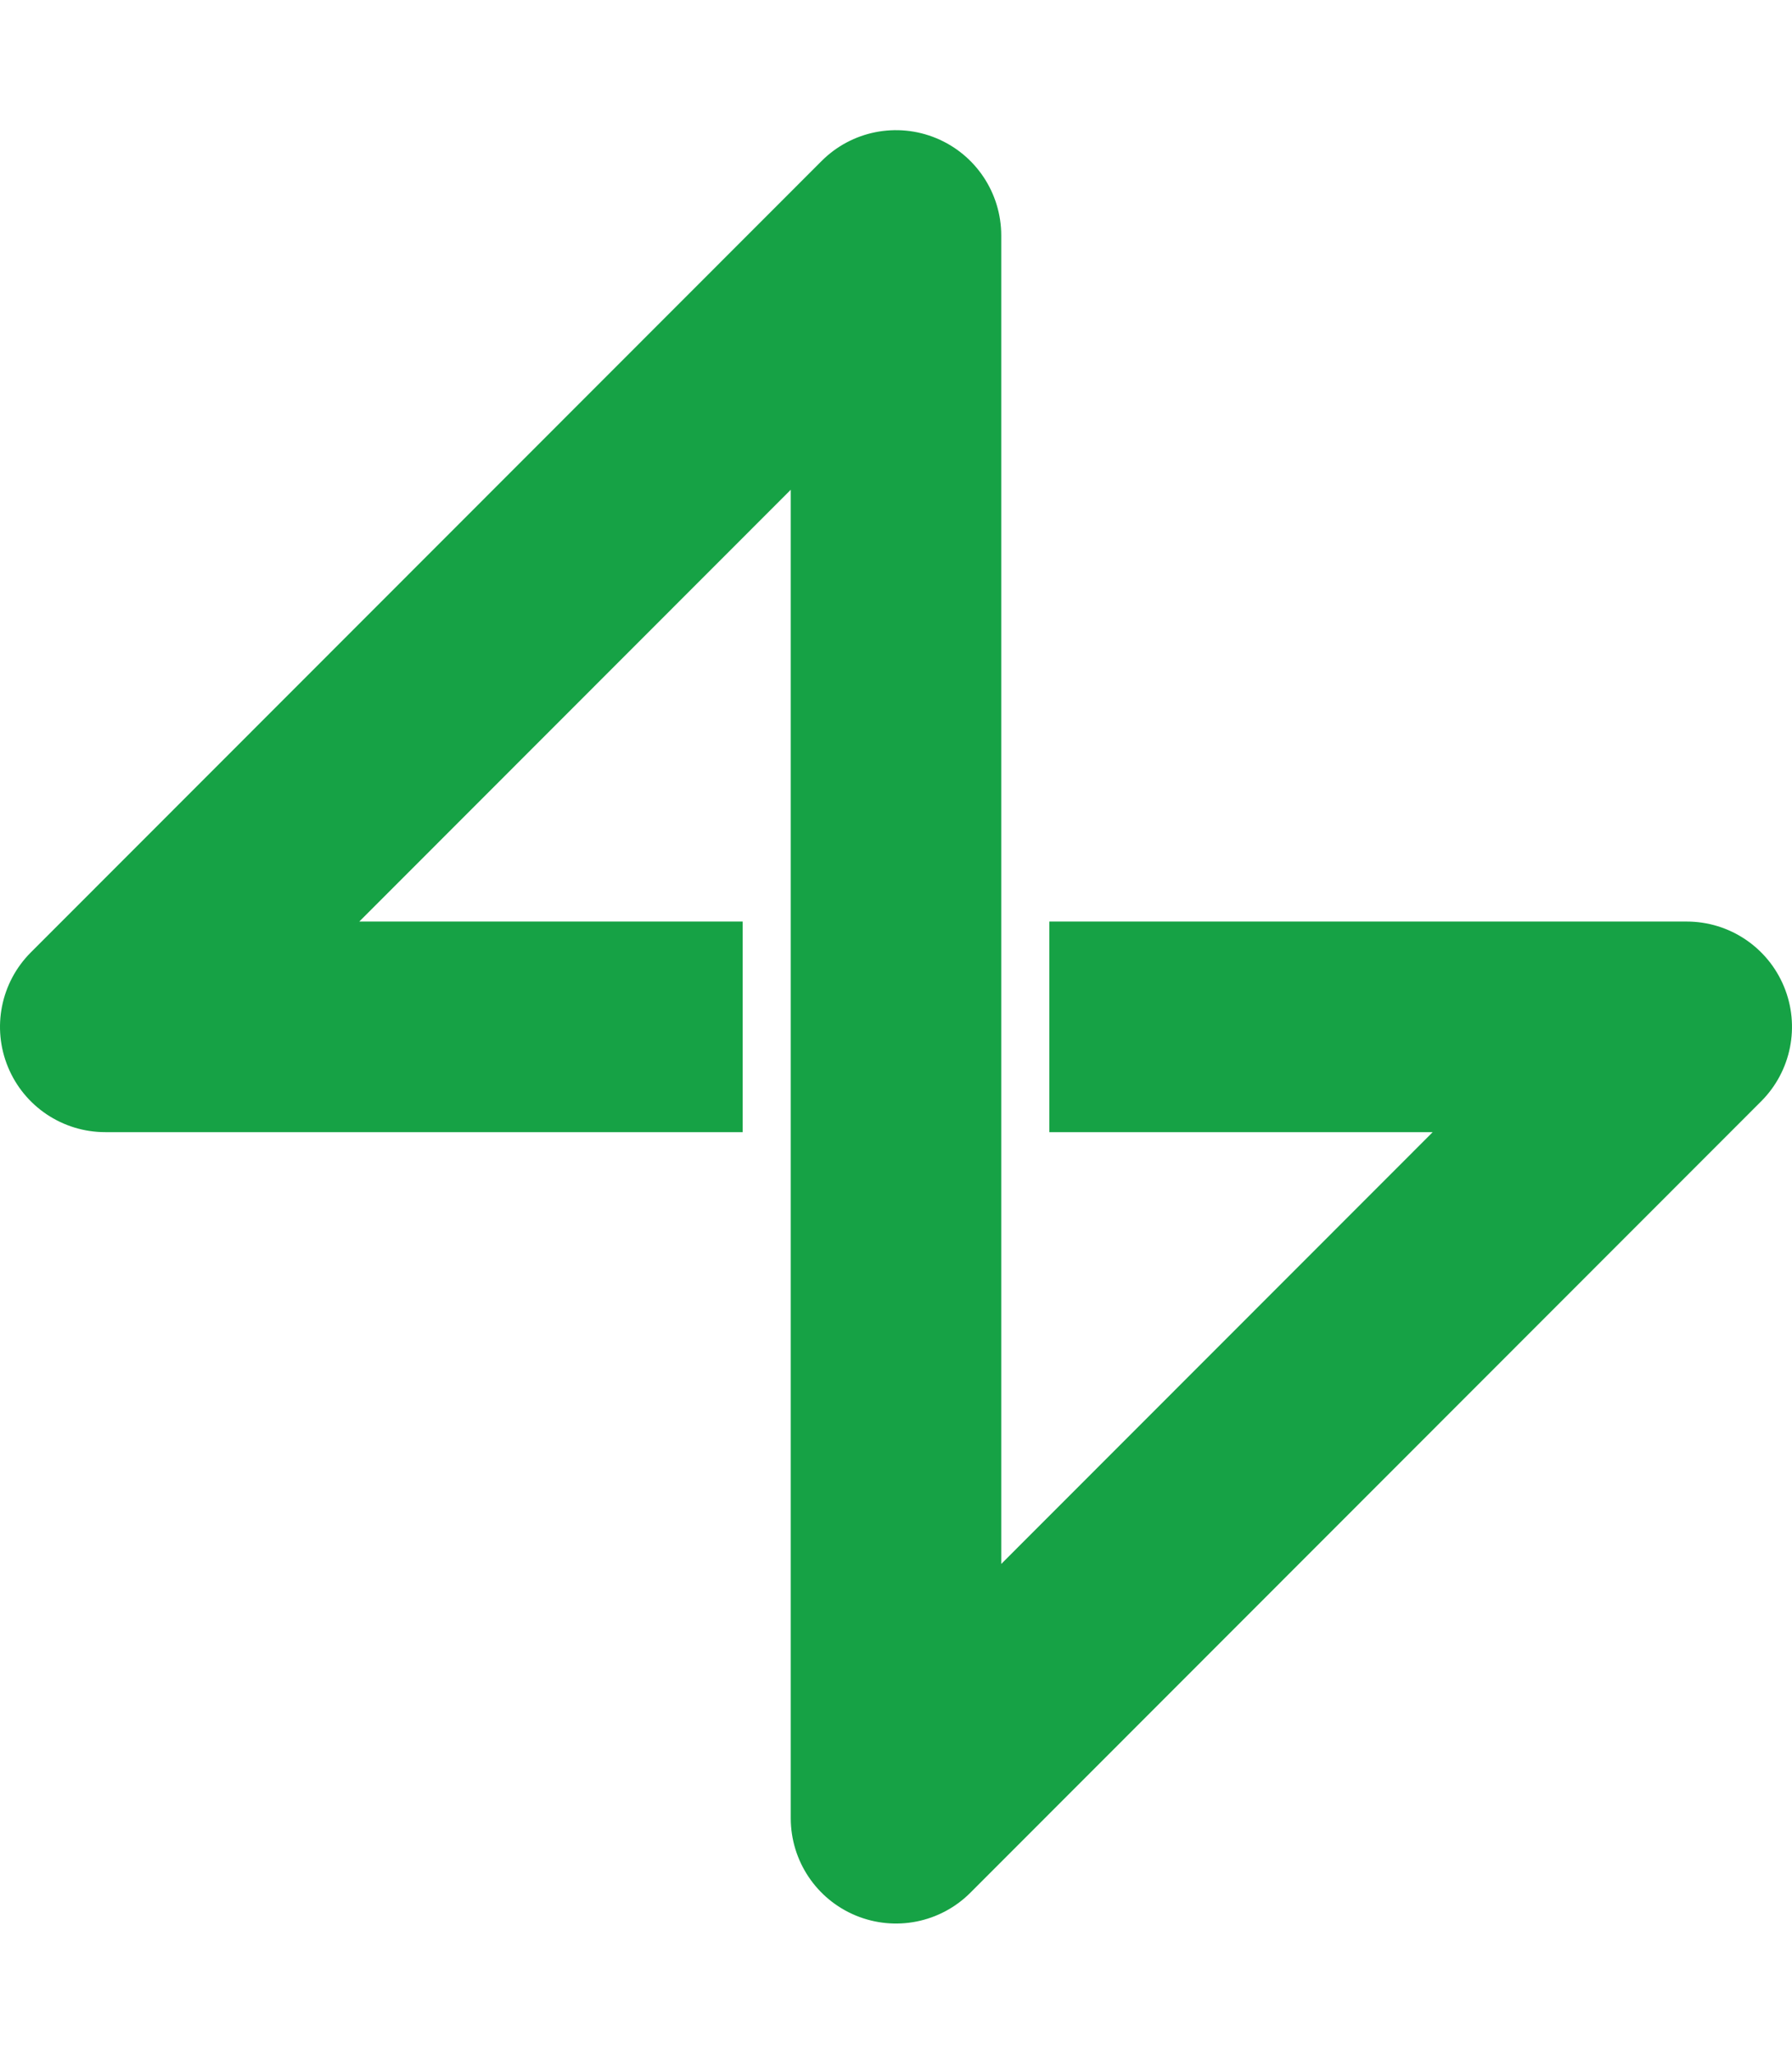 <svg width="48" height="55" viewBox="0 0 48 55" fill="none" xmlns="http://www.w3.org/2000/svg">
<path fill-rule="evenodd" clip-rule="evenodd" d="M26.819 6.306C26.819 5.166 26.132 4.137 25.079 3.701C24.025 3.264 22.813 3.505 22.007 4.312L0.826 25.506C0.02 26.312 -0.222 27.525 0.215 28.579C0.651 29.633 1.679 30.32 2.819 30.32H19.893V24.68H9.624L21.181 13.116L21.181 24.196V30.482L21.181 48.694C21.181 49.834 21.868 50.863 22.921 51.299C23.975 51.736 25.187 51.495 25.993 50.688L47.174 29.494C47.98 28.688 48.222 27.475 47.785 26.421C47.349 25.367 46.321 24.68 45.181 24.68H28.107V30.32H38.376L26.819 41.884V30.32V24.68V6.306Z" fill="#16A245"/>
</svg>
